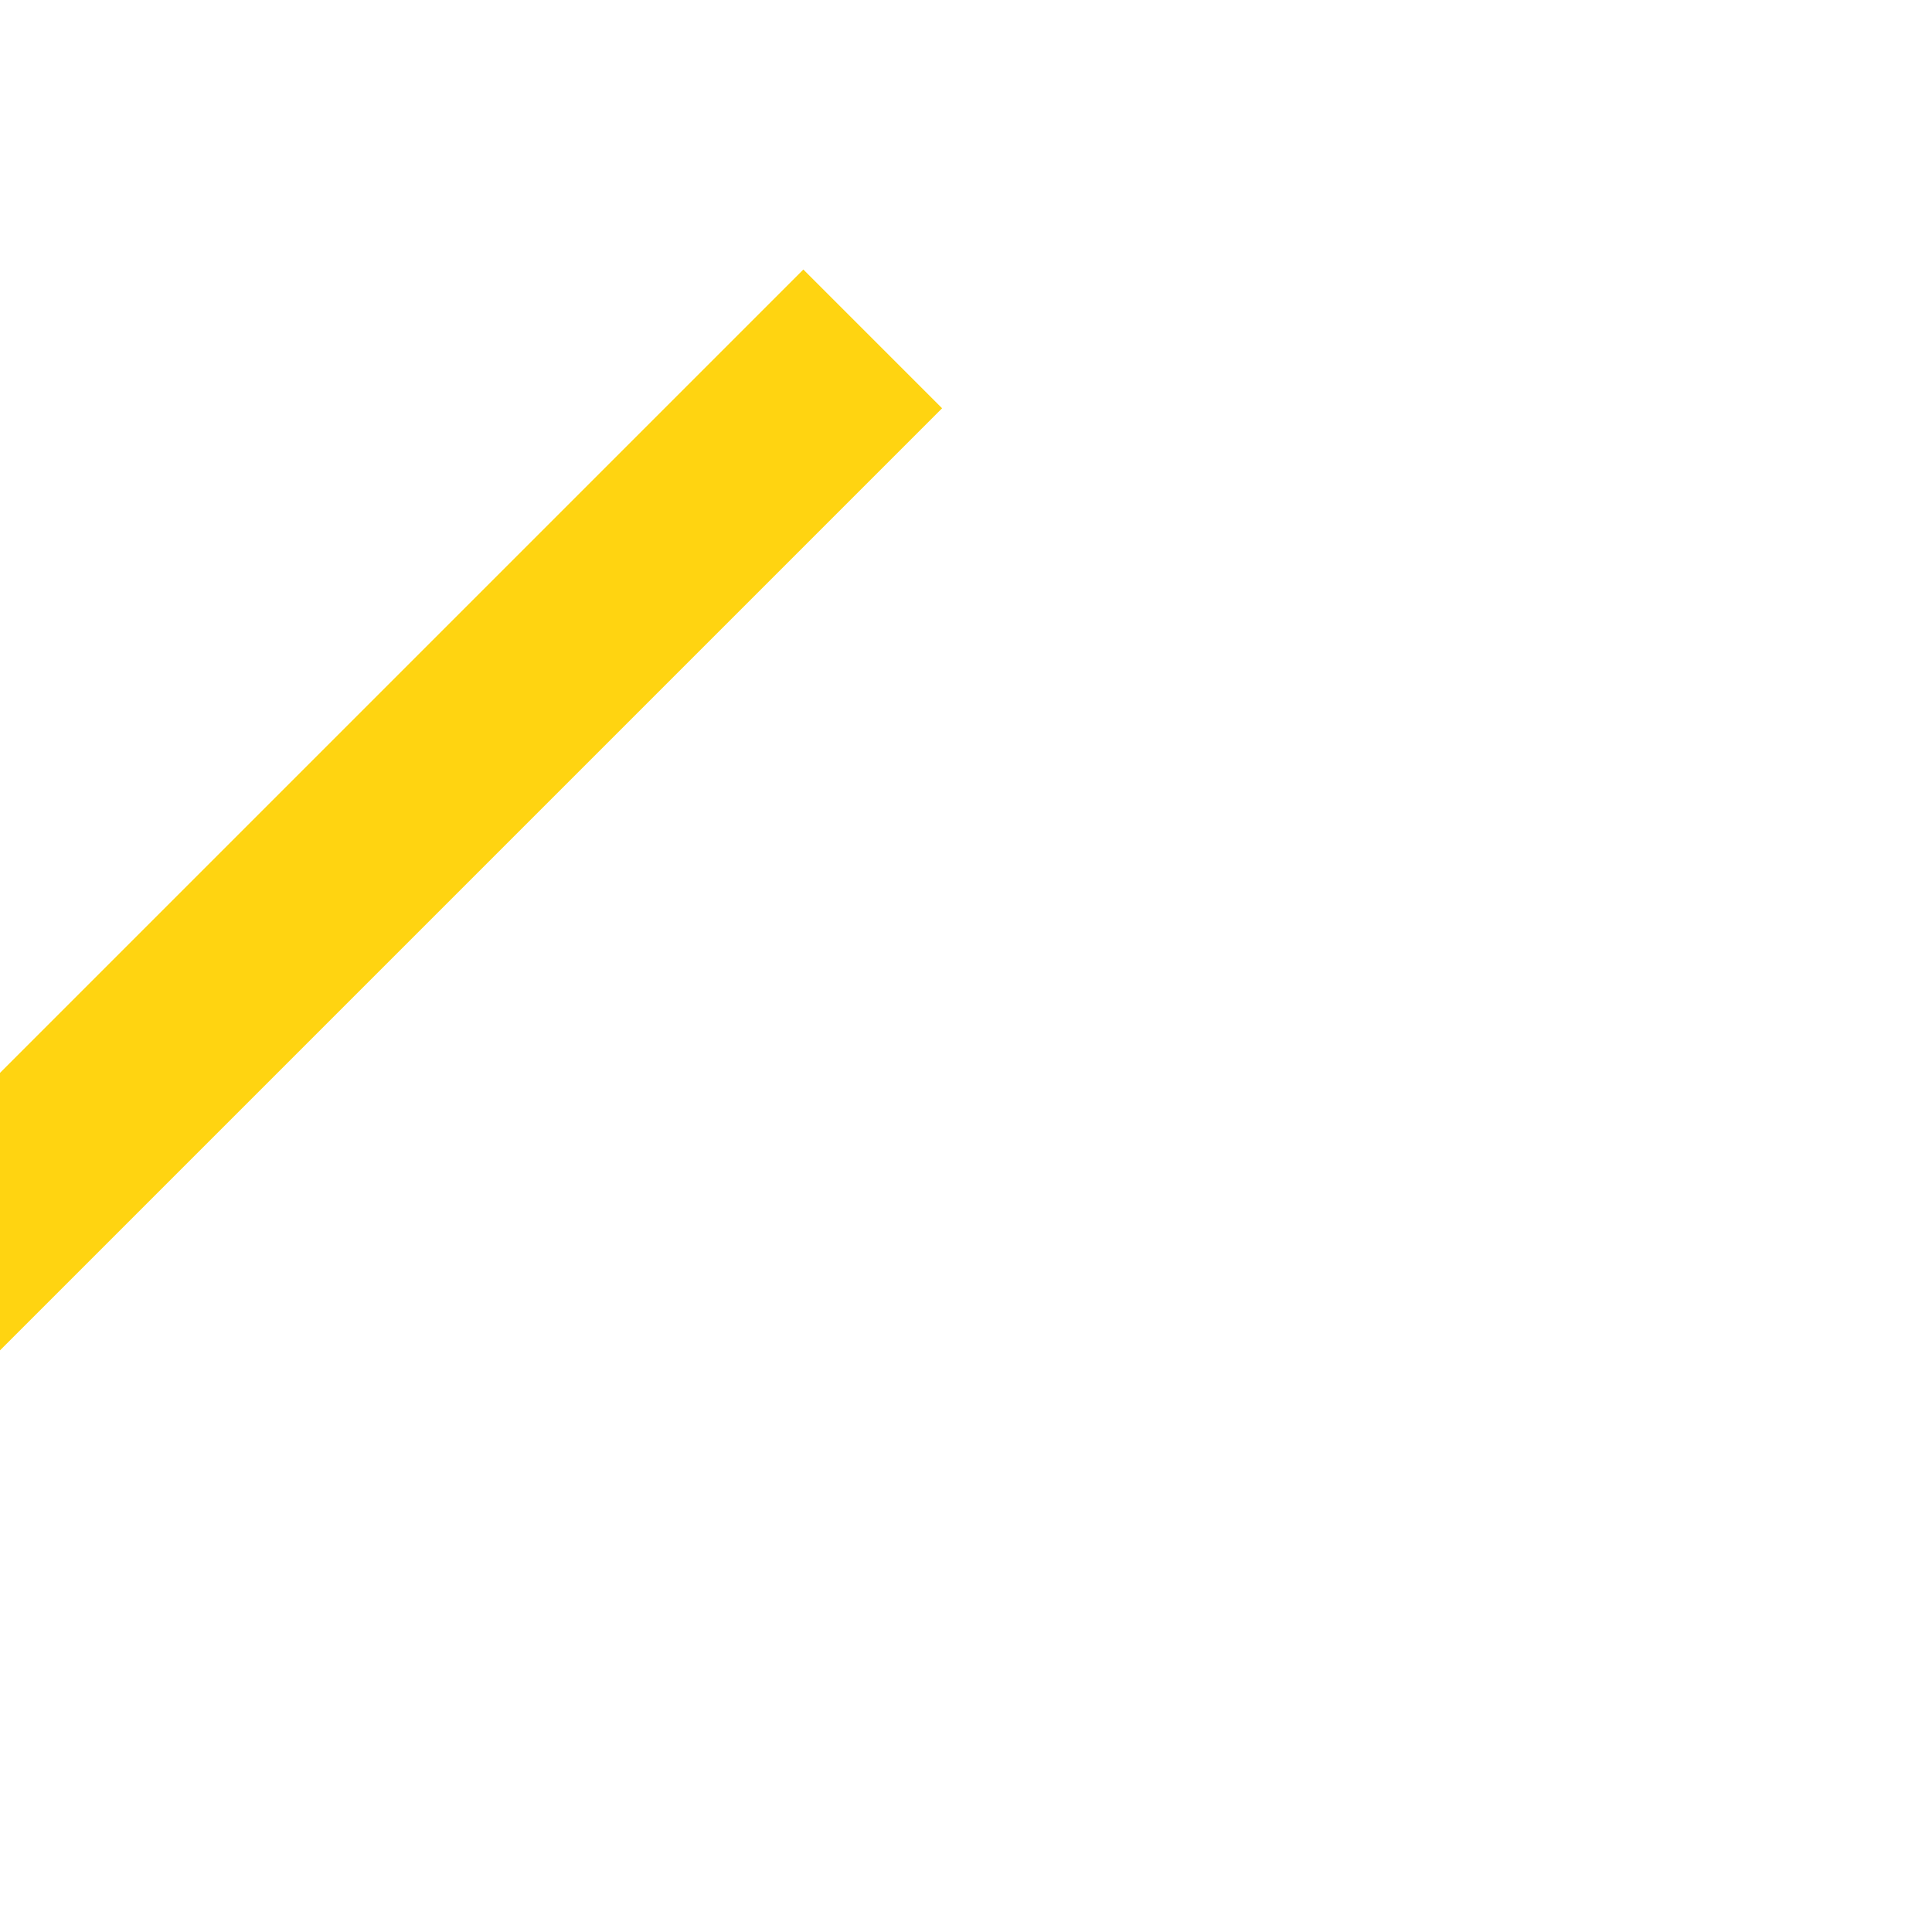 <!DOCTYPE svg PUBLIC "-//W3C//DTD SVG 1.1//EN" "http://www.w3.org/Graphics/SVG/1.1/DTD/svg11.dtd">
<!-- Uploaded to: SVG Repo, www.svgrepo.com, Transformed by: SVG Repo Mixer Tools -->
<svg fill="#ffd411" width="800px" height="800px" viewBox="-6.5 0 32 32" version="1.1" xmlns="http://www.w3.org/2000/svg" transform="rotate(45)matrix(1, 0, 0, 1, 0, 0)" stroke="#ffd411">
<g id="SVGRepo_bgCarrier" stroke-width="0"/>
<g id="SVGRepo_tracerCarrier" stroke-linecap="round" stroke-linejoin="round"/>
<g id="SVGRepo_iconCarrier"> <title>bar</title> <path d="M8.469-1.156h2.25v29.813h-2.25v-29.813z"/> </g>
</svg>